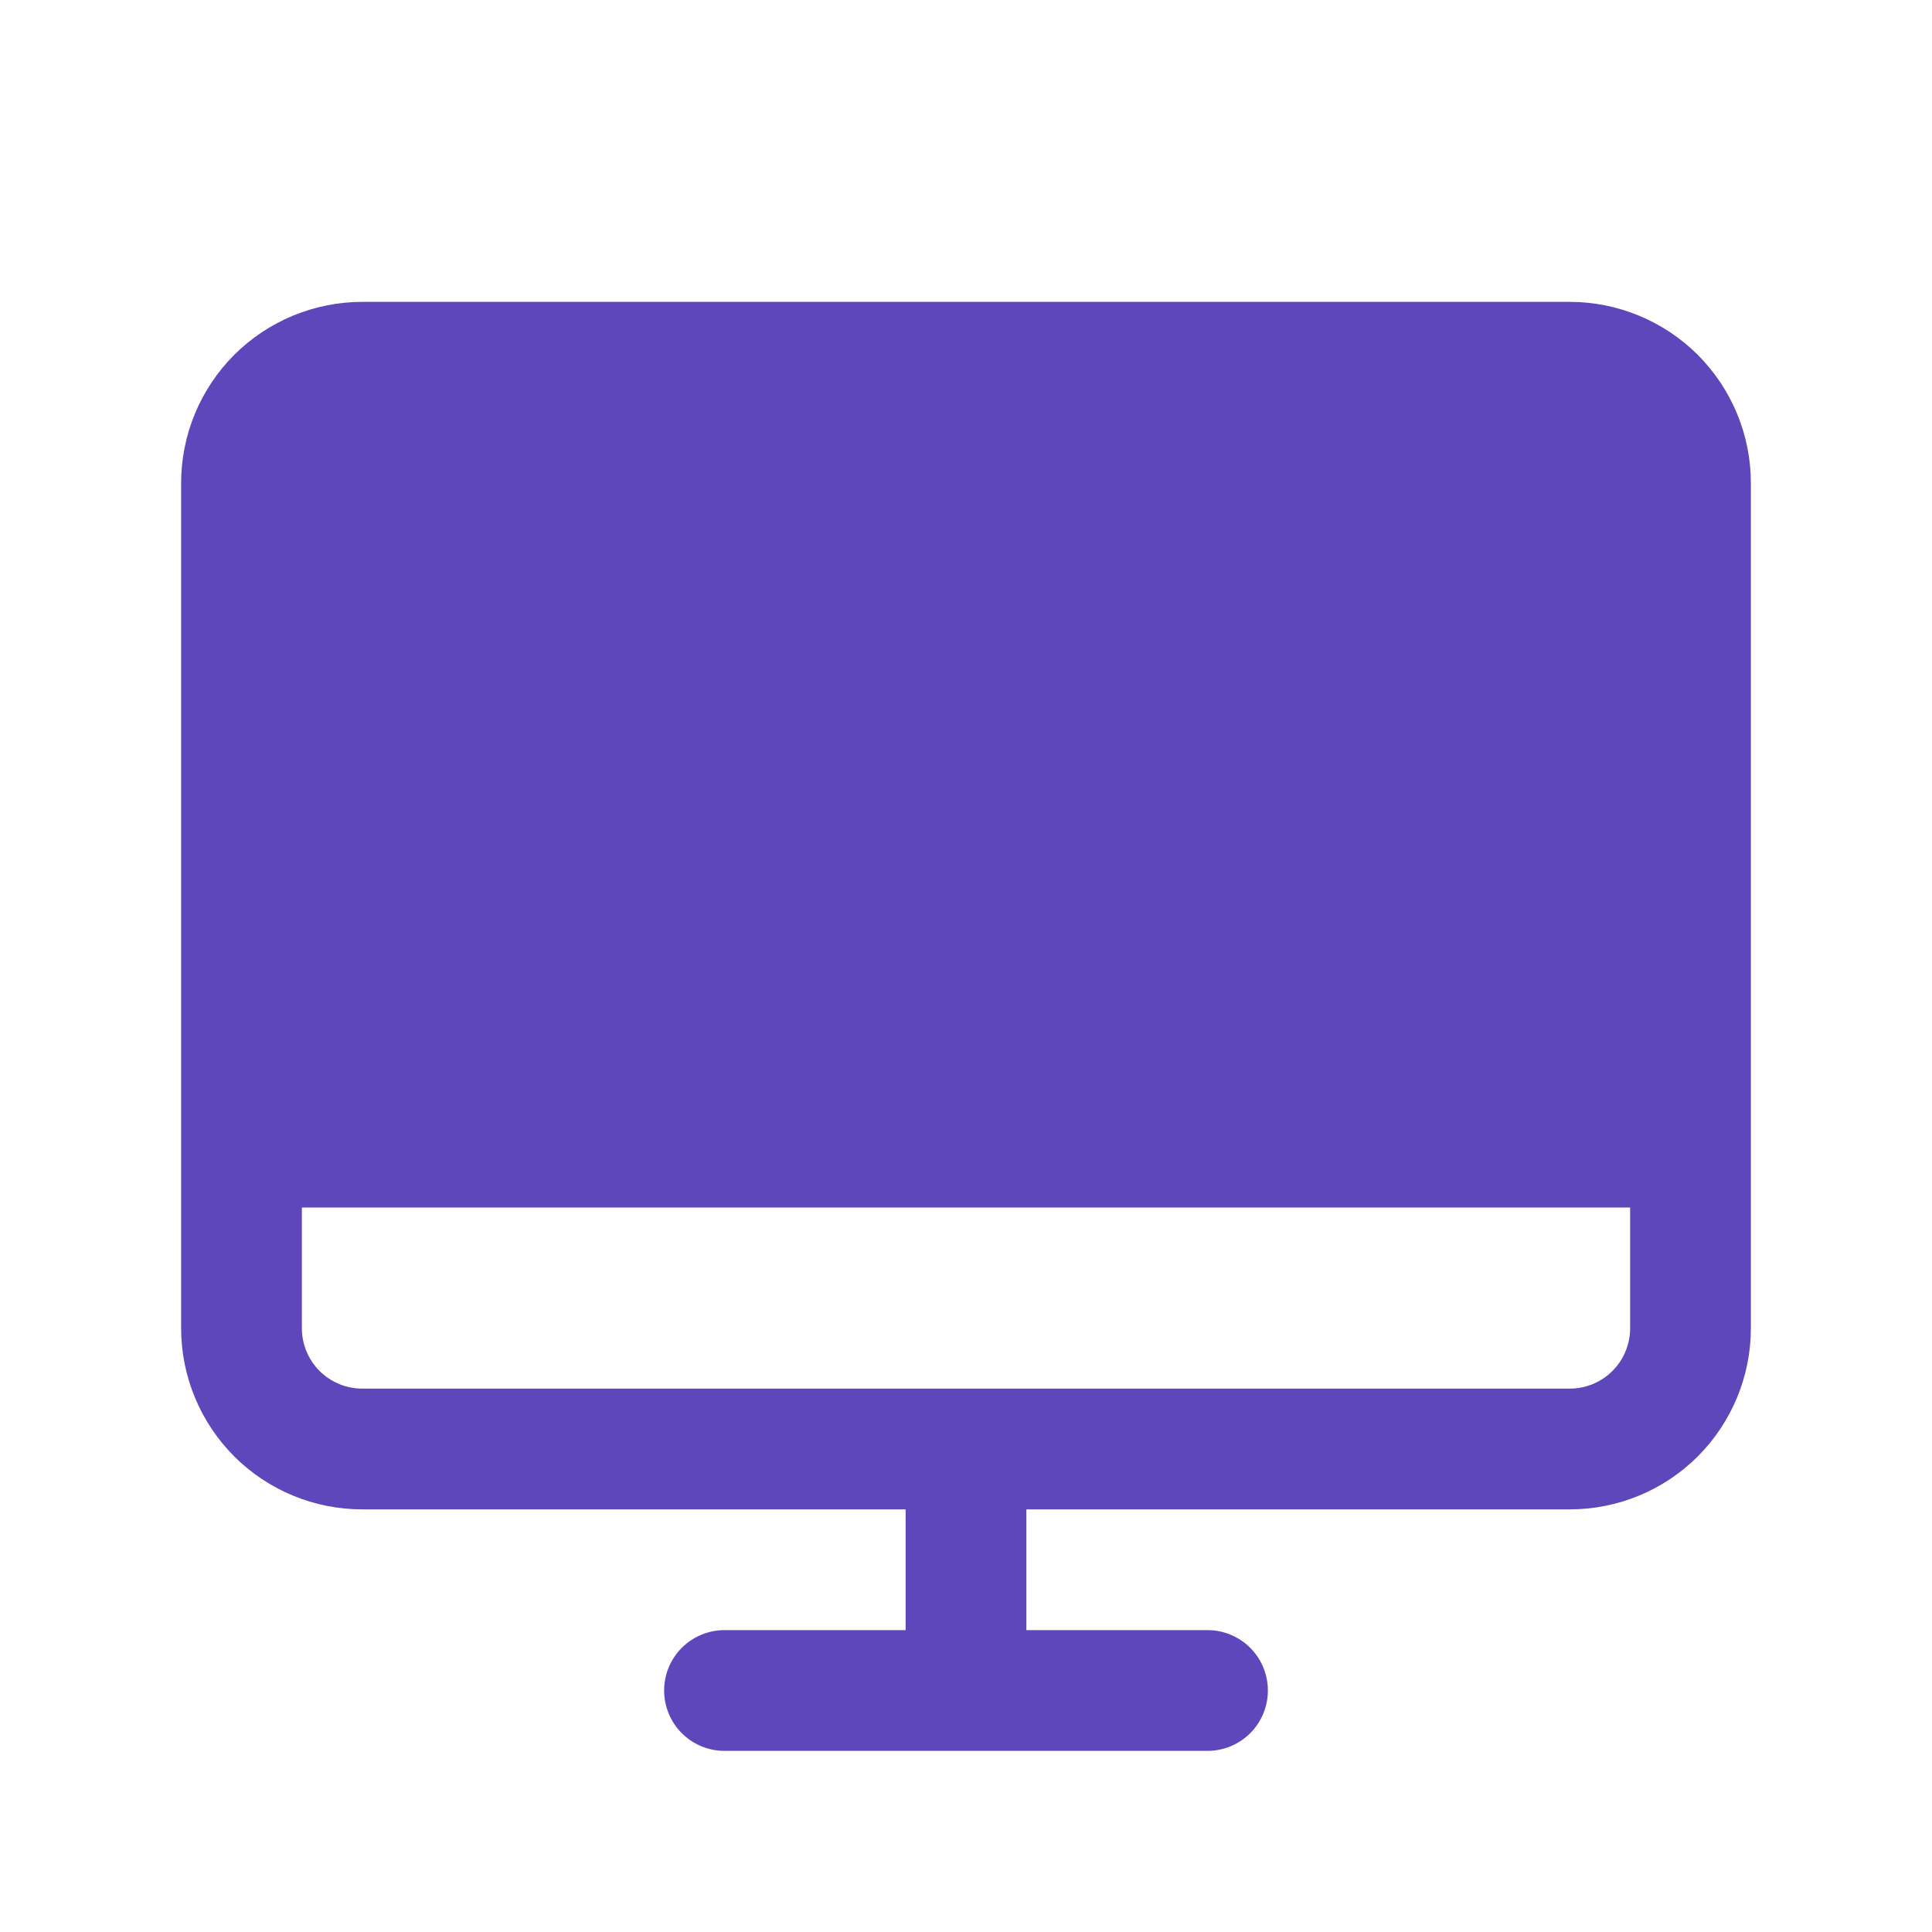 <?xml version="1.0" encoding="UTF-8"?> <svg xmlns="http://www.w3.org/2000/svg" width="20" height="20" viewBox="0 0 20 20" fill="none"><path d="M16.25 3.125H3.75C3.253 3.125 2.776 3.323 2.424 3.674C2.073 4.026 1.875 4.503 1.875 5V13.75C1.875 14.247 2.073 14.724 2.424 15.076C2.776 15.428 3.253 15.625 3.75 15.625H9.375V16.875H7.5C7.334 16.875 7.175 16.941 7.058 17.058C6.941 17.175 6.875 17.334 6.875 17.5C6.875 17.666 6.941 17.825 7.058 17.942C7.175 18.059 7.334 18.125 7.5 18.125H12.5C12.666 18.125 12.825 18.059 12.942 17.942C13.059 17.825 13.125 17.666 13.125 17.5C13.125 17.334 13.059 17.175 12.942 17.058C12.825 16.941 12.666 16.875 12.5 16.875H10.625V15.625H16.25C16.747 15.625 17.224 15.428 17.576 15.076C17.927 14.724 18.125 14.247 18.125 13.75V5C18.125 4.503 17.927 4.026 17.576 3.674C17.224 3.323 16.747 3.125 16.25 3.125ZM16.25 14.375H3.75C3.584 14.375 3.425 14.309 3.308 14.192C3.191 14.075 3.125 13.916 3.125 13.75V12.5H16.875V13.75C16.875 13.916 16.809 14.075 16.692 14.192C16.575 14.309 16.416 14.375 16.25 14.375Z" fill="#5E46BB"></path></svg> 